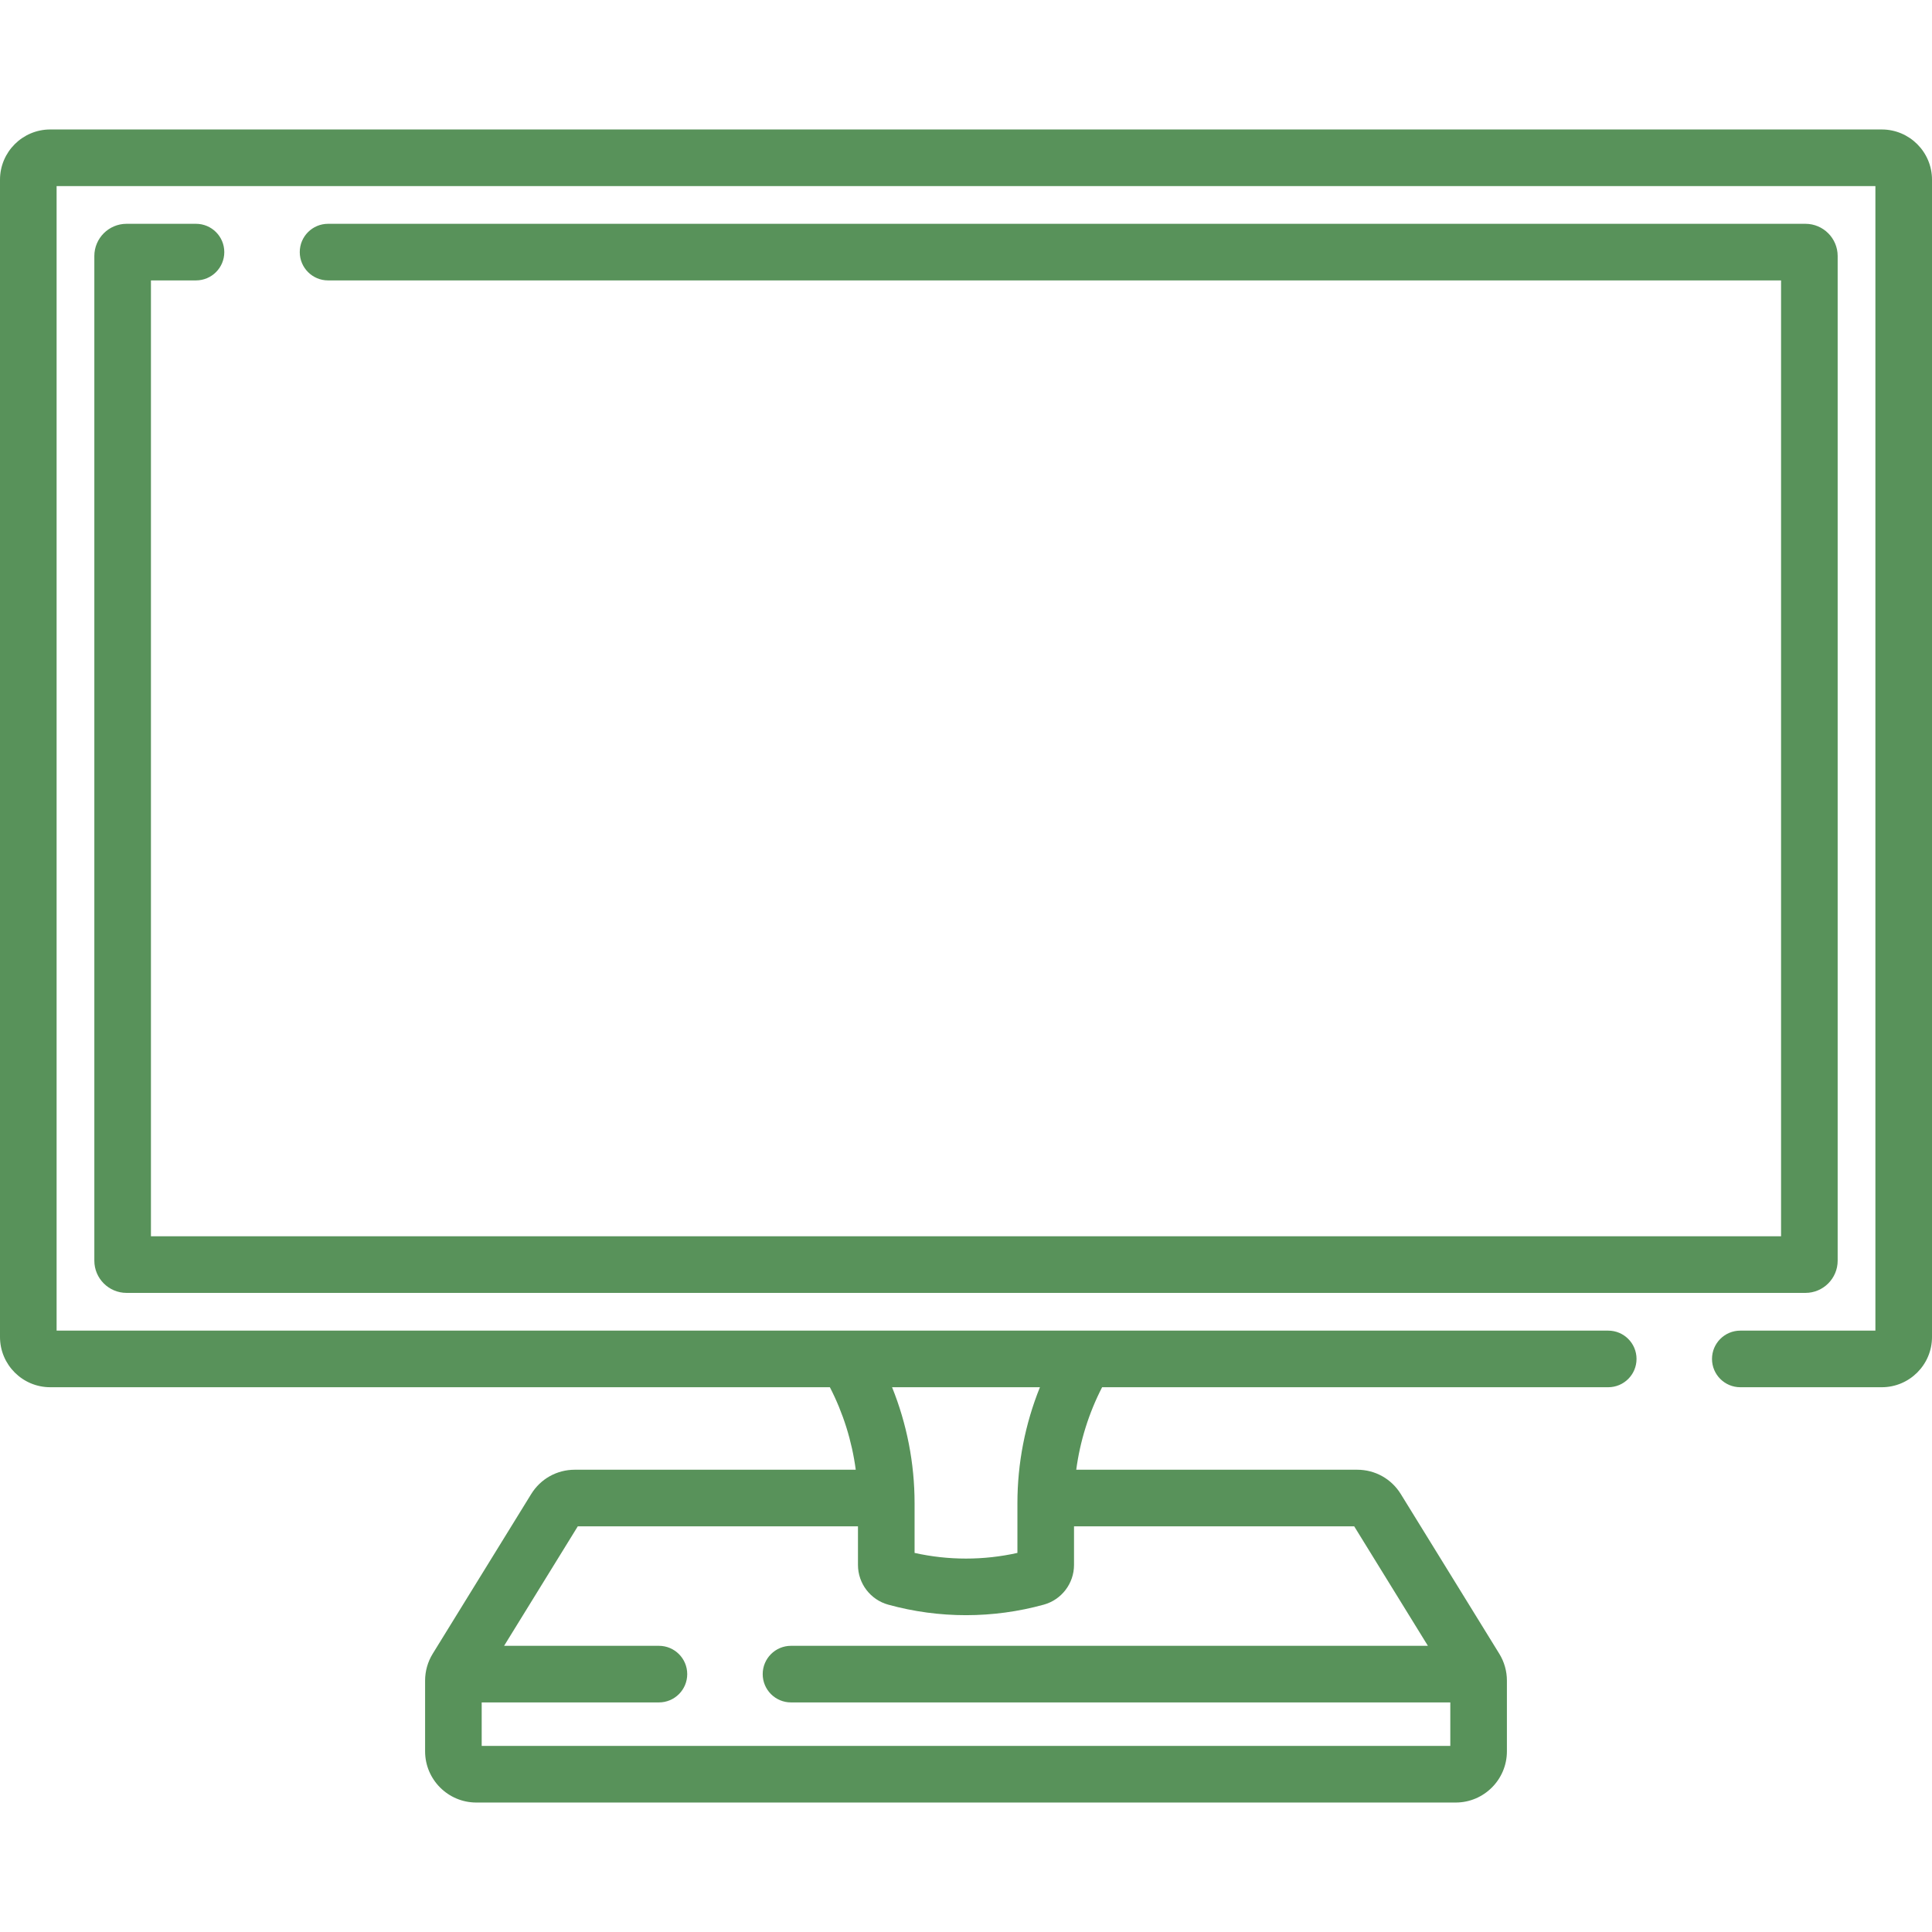 <?xml version="1.0" encoding="UTF-8"?> <svg xmlns="http://www.w3.org/2000/svg" id="Capa_1" height="512px" viewBox="0 0 512 512" width="512px" class=""><g><g><path d="m498.691 34.311h-485.381c-7.339 0-13.31 5.971-13.31 13.31v306.698c0 7.339 5.971 13.31 13.31 13.31h206.618c3.525 6.849 5.841 14.248 6.856 21.863h-74.459c-4.743 0-9.062 2.41-11.552 6.448l-26.099 42.317c-1.313 2.13-2.019 4.599-2.019 7.123v18.737c0 7.484 6.088 13.572 13.572 13.572h259.547c7.483 0 13.572-6.088 13.572-13.572v-18.737c0-2.535-.715-5.012-2.021-7.125l-26.098-42.314c-2.489-4.038-6.809-6.449-11.553-6.449h-74.459c1.015-7.614 3.331-15.013 6.856-21.863h134.126c4.143 0 7.5-3.358 7.5-7.5s-3.357-7.5-7.5-7.5h-411.197v-303.318h482v303.318h-35.802c-4.143 0-7.5 3.358-7.5 7.5s3.357 7.5 7.5 7.5h37.492c7.339 0 13.31-5.971 13.31-13.31v-306.699c0-7.339-5.971-13.309-13.309-13.309zm-120.283 401.847h-168.784c-4.142 0-7.5 3.358-7.5 7.5s3.358 7.5 7.5 7.5h174.722v11.531h-256.692v-11.531h46.969c4.142 0 7.5-3.358 7.5-7.5s-3.358-7.5-7.5-7.5h-41.032l19.53-31.666h74.251v10.239c0 4.891 3.293 9.215 8.007 10.516 13.545 3.737 27.803 3.707 41.239 0 4.715-1.3 8.008-5.625 8.008-10.516v-10.239h74.252zm-102.815-68.529c-3.925 9.732-5.966 20.167-5.966 30.732v13.175c-8.974 2.004-18.283 2.003-27.254 0v-13.175c0-10.565-2.041-21.001-5.965-30.732z" data-original="#000000" class="active-path" data-old_color="#000000" fill="#58925A"></path><path d="m51.94 74.311c4.142 0 7.5-3.358 7.5-7.5s-3.358-7.5-7.5-7.5h-18.404c-4.707 0-8.536 3.829-8.536 8.536v266.246c0 4.707 3.829 8.536 8.536 8.536h444.928c4.707 0 8.536-3.829 8.536-8.536v-266.246c0-4.707-3.829-8.536-8.536-8.536h-391.524c-4.142 0-7.5 3.358-7.5 7.5s3.358 7.5 7.5 7.5h385.06v253.318h-432v-253.318z" data-original="#000000" class="active-path" data-old_color="#000000" fill="#58925A"></path></g></g></svg> 
